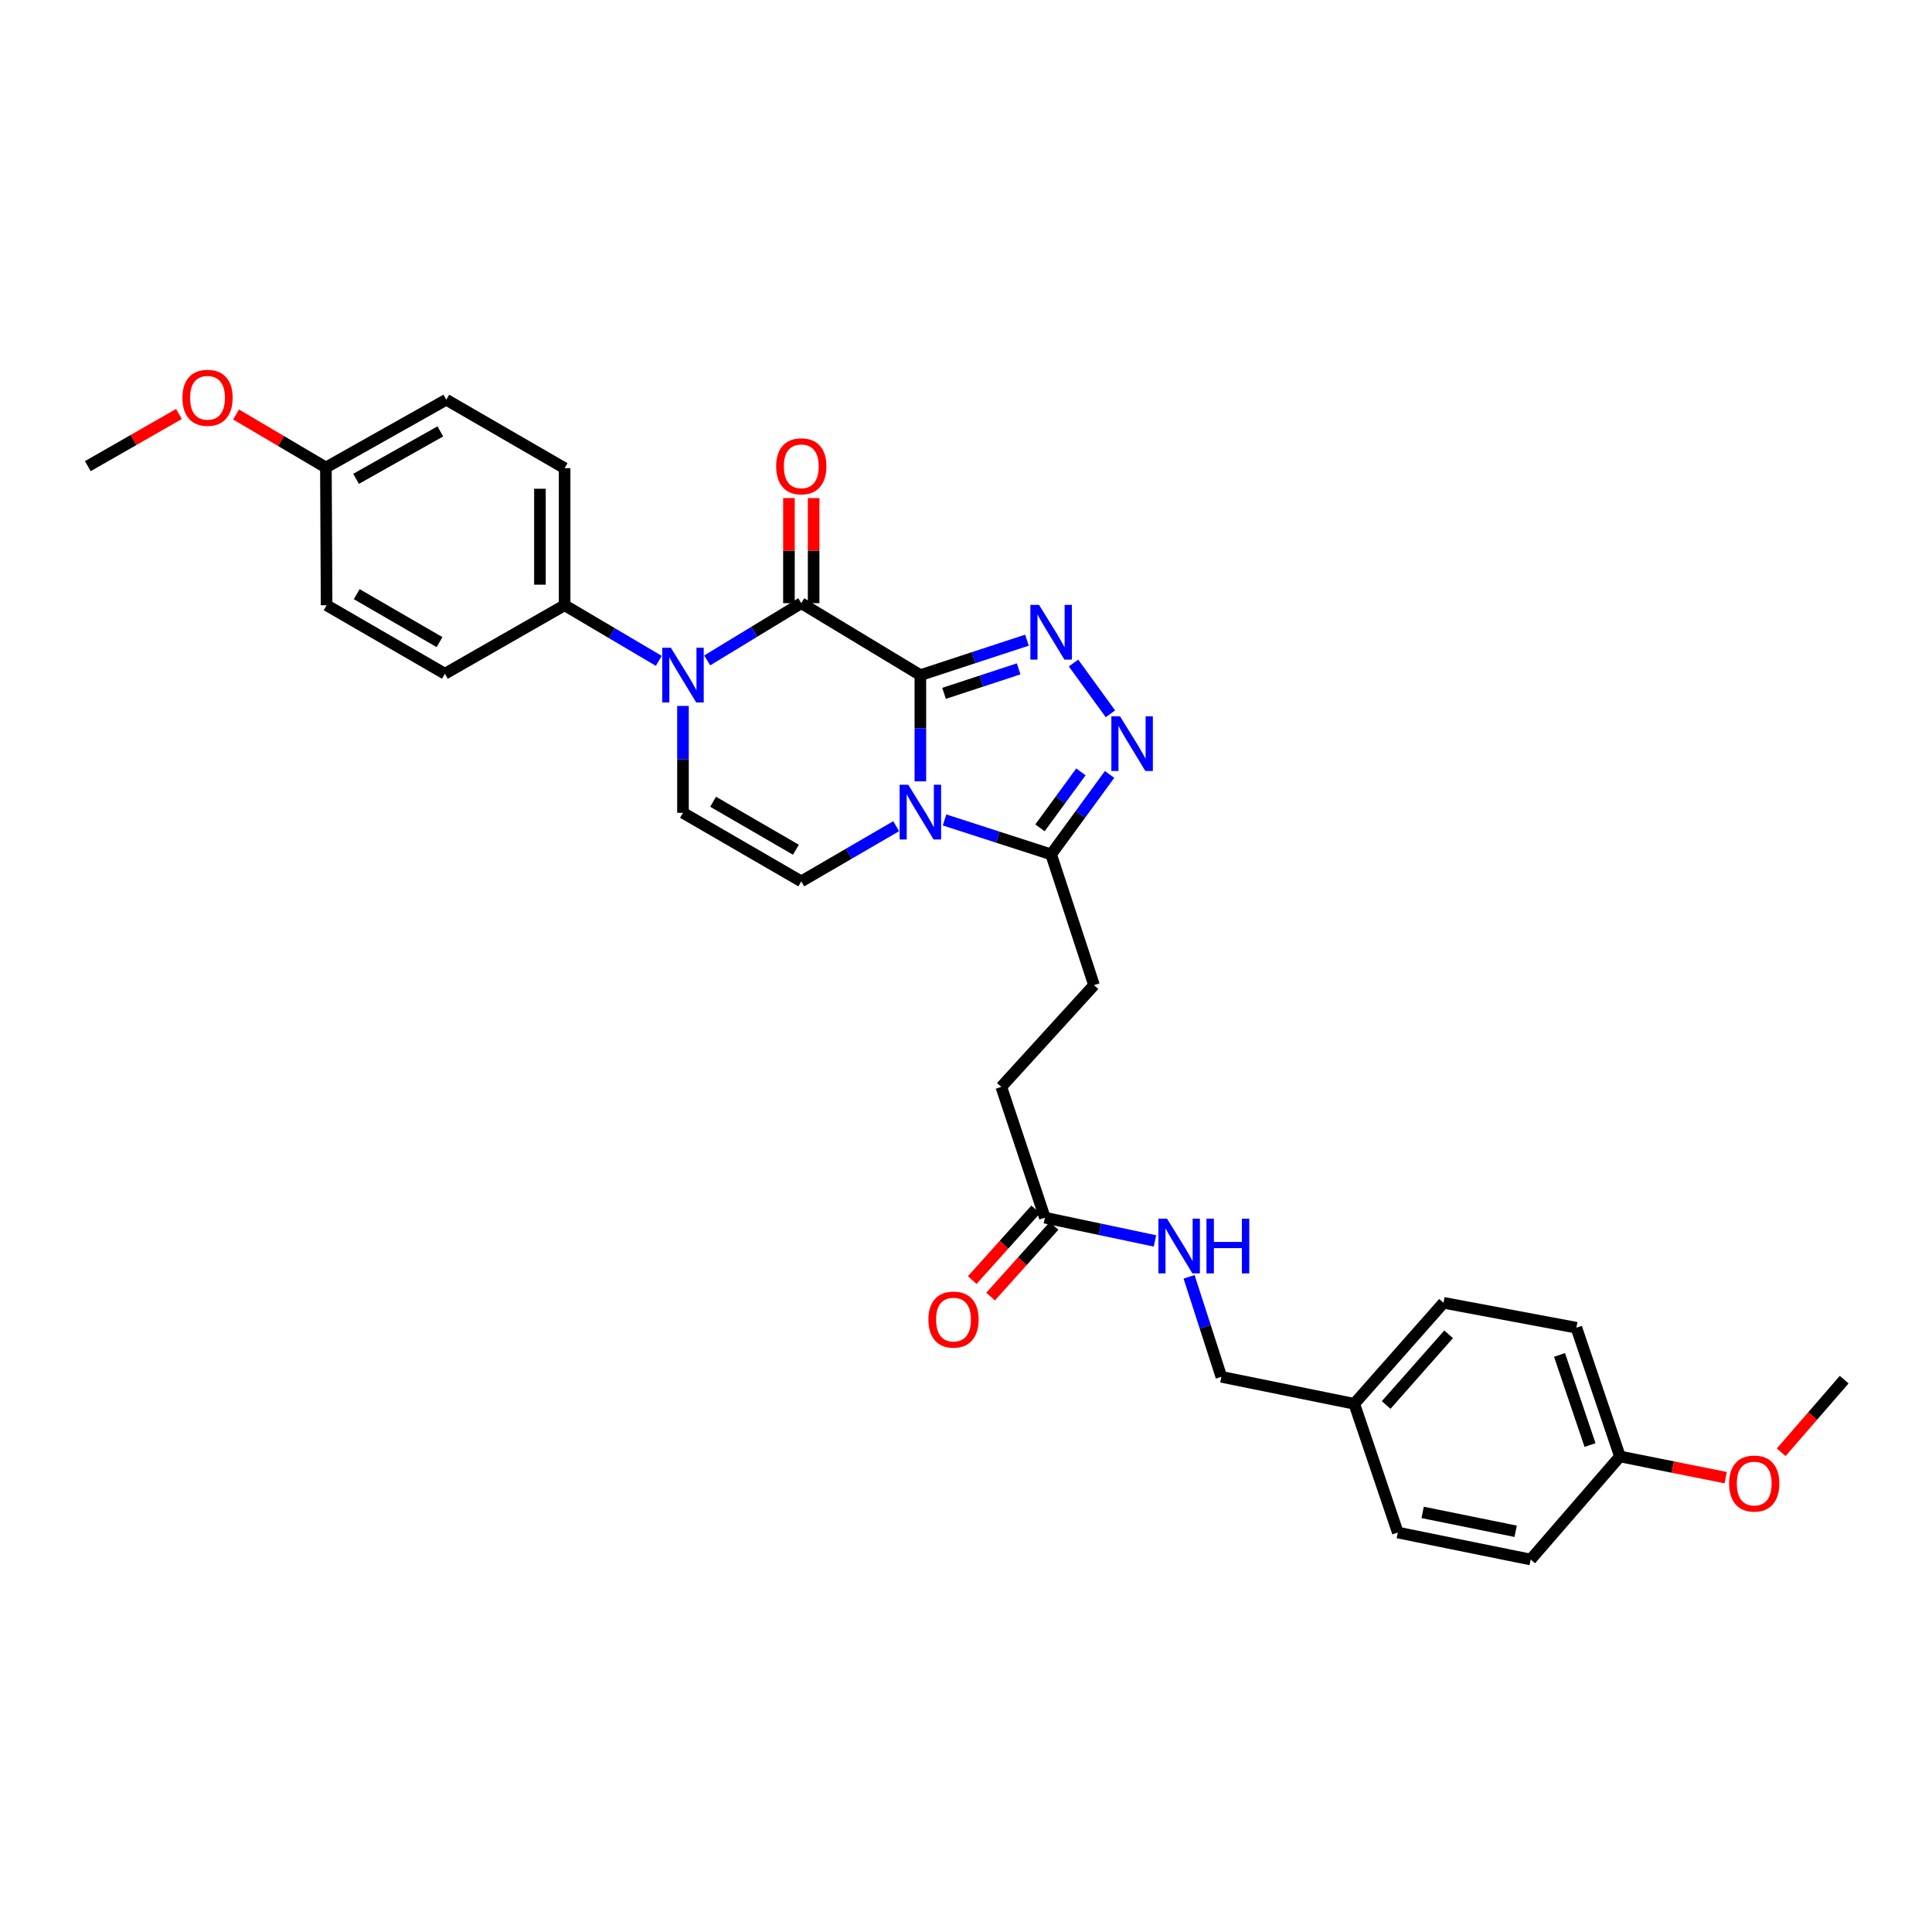 <?xml version='1.0' encoding='iso-8859-1'?>
<svg version='1.1' baseProfile='full'
              xmlns='http://www.w3.org/2000/svg'
                      xmlns:rdkit='http://www.rdkit.org/xml'
                      xmlns:xlink='http://www.w3.org/1999/xlink'
                  xml:space='preserve'
width='1000px' height='1000px' viewBox='0 0 1000 1000'>
<!-- END OF HEADER -->
<rect style='opacity:1.0;fill:#FFFFFF;stroke:none' width='1000' height='1000' x='0' y='0'> </rect>
<path class='bond-0' d='M 476.381,349.451 L 476.381,376.938' style='fill:none;fill-rule:evenodd;stroke:#000000;stroke-width:6px;stroke-linecap:butt;stroke-linejoin:miter;stroke-opacity:1' />
<path class='bond-0' d='M 476.381,376.938 L 476.381,404.425' style='fill:none;fill-rule:evenodd;stroke:#0000FF;stroke-width:6px;stroke-linecap:butt;stroke-linejoin:miter;stroke-opacity:1' />
<path class='bond-1' d='M 476.381,349.451 L 414.743,312.206' style='fill:none;fill-rule:evenodd;stroke:#000000;stroke-width:6px;stroke-linecap:butt;stroke-linejoin:miter;stroke-opacity:1' />
<path class='bond-2' d='M 476.381,349.451 L 503.963,340.402' style='fill:none;fill-rule:evenodd;stroke:#000000;stroke-width:6px;stroke-linecap:butt;stroke-linejoin:miter;stroke-opacity:1' />
<path class='bond-2' d='M 503.963,340.402 L 531.545,331.352' style='fill:none;fill-rule:evenodd;stroke:#0000FF;stroke-width:6px;stroke-linecap:butt;stroke-linejoin:miter;stroke-opacity:1' />
<path class='bond-2' d='M 488.638,358.874 L 507.945,352.54' style='fill:none;fill-rule:evenodd;stroke:#000000;stroke-width:6px;stroke-linecap:butt;stroke-linejoin:miter;stroke-opacity:1' />
<path class='bond-2' d='M 507.945,352.54 L 527.253,346.205' style='fill:none;fill-rule:evenodd;stroke:#0000FF;stroke-width:6px;stroke-linecap:butt;stroke-linejoin:miter;stroke-opacity:1' />
<path class='bond-5' d='M 488.899,424.403 L 516.482,433.317' style='fill:none;fill-rule:evenodd;stroke:#0000FF;stroke-width:6px;stroke-linecap:butt;stroke-linejoin:miter;stroke-opacity:1' />
<path class='bond-5' d='M 516.482,433.317 L 544.066,442.231' style='fill:none;fill-rule:evenodd;stroke:#000000;stroke-width:6px;stroke-linecap:butt;stroke-linejoin:miter;stroke-opacity:1' />
<path class='bond-6' d='M 463.858,427.639 L 439.301,441.919' style='fill:none;fill-rule:evenodd;stroke:#0000FF;stroke-width:6px;stroke-linecap:butt;stroke-linejoin:miter;stroke-opacity:1' />
<path class='bond-6' d='M 439.301,441.919 L 414.743,456.198' style='fill:none;fill-rule:evenodd;stroke:#000000;stroke-width:6px;stroke-linecap:butt;stroke-linejoin:miter;stroke-opacity:1' />
<path class='bond-3' d='M 414.743,312.206 L 390.392,327.017' style='fill:none;fill-rule:evenodd;stroke:#000000;stroke-width:6px;stroke-linecap:butt;stroke-linejoin:miter;stroke-opacity:1' />
<path class='bond-3' d='M 390.392,327.017 L 366.041,341.829' style='fill:none;fill-rule:evenodd;stroke:#0000FF;stroke-width:6px;stroke-linecap:butt;stroke-linejoin:miter;stroke-opacity:1' />
<path class='bond-10' d='M 421.13,312.206 L 421.13,285.008' style='fill:none;fill-rule:evenodd;stroke:#000000;stroke-width:6px;stroke-linecap:butt;stroke-linejoin:miter;stroke-opacity:1' />
<path class='bond-10' d='M 421.13,285.008 L 421.13,257.811' style='fill:none;fill-rule:evenodd;stroke:#FF0000;stroke-width:6px;stroke-linecap:butt;stroke-linejoin:miter;stroke-opacity:1' />
<path class='bond-10' d='M 408.356,312.206 L 408.356,285.008' style='fill:none;fill-rule:evenodd;stroke:#000000;stroke-width:6px;stroke-linecap:butt;stroke-linejoin:miter;stroke-opacity:1' />
<path class='bond-10' d='M 408.356,285.008 L 408.356,257.811' style='fill:none;fill-rule:evenodd;stroke:#FF0000;stroke-width:6px;stroke-linecap:butt;stroke-linejoin:miter;stroke-opacity:1' />
<path class='bond-4' d='M 555.653,343.187 L 574.752,369.466' style='fill:none;fill-rule:evenodd;stroke:#0000FF;stroke-width:6px;stroke-linecap:butt;stroke-linejoin:miter;stroke-opacity:1' />
<path class='bond-7' d='M 353.51,365.393 L 353.51,393.053' style='fill:none;fill-rule:evenodd;stroke:#0000FF;stroke-width:6px;stroke-linecap:butt;stroke-linejoin:miter;stroke-opacity:1' />
<path class='bond-7' d='M 353.51,393.053 L 353.51,420.713' style='fill:none;fill-rule:evenodd;stroke:#000000;stroke-width:6px;stroke-linecap:butt;stroke-linejoin:miter;stroke-opacity:1' />
<path class='bond-8' d='M 340.991,342.058 L 316.616,327.664' style='fill:none;fill-rule:evenodd;stroke:#0000FF;stroke-width:6px;stroke-linecap:butt;stroke-linejoin:miter;stroke-opacity:1' />
<path class='bond-8' d='M 316.616,327.664 L 292.241,313.27' style='fill:none;fill-rule:evenodd;stroke:#000000;stroke-width:6px;stroke-linecap:butt;stroke-linejoin:miter;stroke-opacity:1' />
<path class='bond-31' d='M 574.327,400.85 L 559.197,421.541' style='fill:none;fill-rule:evenodd;stroke:#0000FF;stroke-width:6px;stroke-linecap:butt;stroke-linejoin:miter;stroke-opacity:1' />
<path class='bond-31' d='M 559.197,421.541 L 544.066,442.231' style='fill:none;fill-rule:evenodd;stroke:#000000;stroke-width:6px;stroke-linecap:butt;stroke-linejoin:miter;stroke-opacity:1' />
<path class='bond-31' d='M 559.477,399.517 L 548.885,414' style='fill:none;fill-rule:evenodd;stroke:#0000FF;stroke-width:6px;stroke-linecap:butt;stroke-linejoin:miter;stroke-opacity:1' />
<path class='bond-31' d='M 548.885,414 L 538.293,428.483' style='fill:none;fill-rule:evenodd;stroke:#000000;stroke-width:6px;stroke-linecap:butt;stroke-linejoin:miter;stroke-opacity:1' />
<path class='bond-12' d='M 544.066,442.231 L 566.265,509.901' style='fill:none;fill-rule:evenodd;stroke:#000000;stroke-width:6px;stroke-linecap:butt;stroke-linejoin:miter;stroke-opacity:1' />
<path class='bond-32' d='M 414.743,456.198 L 353.51,420.713' style='fill:none;fill-rule:evenodd;stroke:#000000;stroke-width:6px;stroke-linecap:butt;stroke-linejoin:miter;stroke-opacity:1' />
<path class='bond-32' d='M 411.963,439.822 L 369.1,414.983' style='fill:none;fill-rule:evenodd;stroke:#000000;stroke-width:6px;stroke-linecap:butt;stroke-linejoin:miter;stroke-opacity:1' />
<path class='bond-14' d='M 292.241,313.27 L 292.241,242.335' style='fill:none;fill-rule:evenodd;stroke:#000000;stroke-width:6px;stroke-linecap:butt;stroke-linejoin:miter;stroke-opacity:1' />
<path class='bond-14' d='M 279.466,302.63 L 279.466,252.975' style='fill:none;fill-rule:evenodd;stroke:#000000;stroke-width:6px;stroke-linecap:butt;stroke-linejoin:miter;stroke-opacity:1' />
<path class='bond-15' d='M 292.241,313.27 L 230.283,348.727' style='fill:none;fill-rule:evenodd;stroke:#000000;stroke-width:6px;stroke-linecap:butt;stroke-linejoin:miter;stroke-opacity:1' />
<path class='bond-9' d='M 540.822,630.261 L 518.268,562.576' style='fill:none;fill-rule:evenodd;stroke:#000000;stroke-width:6px;stroke-linecap:butt;stroke-linejoin:miter;stroke-opacity:1' />
<path class='bond-11' d='M 540.822,630.261 L 569.315,636.28' style='fill:none;fill-rule:evenodd;stroke:#000000;stroke-width:6px;stroke-linecap:butt;stroke-linejoin:miter;stroke-opacity:1' />
<path class='bond-11' d='M 569.315,636.28 L 597.808,642.3' style='fill:none;fill-rule:evenodd;stroke:#0000FF;stroke-width:6px;stroke-linecap:butt;stroke-linejoin:miter;stroke-opacity:1' />
<path class='bond-13' d='M 536.07,625.993 L 519.649,644.282' style='fill:none;fill-rule:evenodd;stroke:#000000;stroke-width:6px;stroke-linecap:butt;stroke-linejoin:miter;stroke-opacity:1' />
<path class='bond-13' d='M 519.649,644.282 L 503.228,662.571' style='fill:none;fill-rule:evenodd;stroke:#FF0000;stroke-width:6px;stroke-linecap:butt;stroke-linejoin:miter;stroke-opacity:1' />
<path class='bond-13' d='M 545.575,634.528 L 529.154,652.817' style='fill:none;fill-rule:evenodd;stroke:#000000;stroke-width:6px;stroke-linecap:butt;stroke-linejoin:miter;stroke-opacity:1' />
<path class='bond-13' d='M 529.154,652.817 L 512.733,671.106' style='fill:none;fill-rule:evenodd;stroke:#FF0000;stroke-width:6px;stroke-linecap:butt;stroke-linejoin:miter;stroke-opacity:1' />
<path class='bond-17' d='M 615.468,660.883 L 623.822,686.763' style='fill:none;fill-rule:evenodd;stroke:#0000FF;stroke-width:6px;stroke-linecap:butt;stroke-linejoin:miter;stroke-opacity:1' />
<path class='bond-17' d='M 623.822,686.763 L 632.176,712.643' style='fill:none;fill-rule:evenodd;stroke:#000000;stroke-width:6px;stroke-linecap:butt;stroke-linejoin:miter;stroke-opacity:1' />
<path class='bond-16' d='M 566.265,509.901 L 518.268,562.576' style='fill:none;fill-rule:evenodd;stroke:#000000;stroke-width:6px;stroke-linecap:butt;stroke-linejoin:miter;stroke-opacity:1' />
<path class='bond-22' d='M 292.241,242.335 L 230.993,206.892' style='fill:none;fill-rule:evenodd;stroke:#000000;stroke-width:6px;stroke-linecap:butt;stroke-linejoin:miter;stroke-opacity:1' />
<path class='bond-21' d='M 230.283,348.727 L 169.05,313.27' style='fill:none;fill-rule:evenodd;stroke:#000000;stroke-width:6px;stroke-linecap:butt;stroke-linejoin:miter;stroke-opacity:1' />
<path class='bond-21' d='M 227.5,332.354 L 184.636,307.534' style='fill:none;fill-rule:evenodd;stroke:#000000;stroke-width:6px;stroke-linecap:butt;stroke-linejoin:miter;stroke-opacity:1' />
<path class='bond-18' d='M 632.176,712.643 L 700.967,726.61' style='fill:none;fill-rule:evenodd;stroke:#000000;stroke-width:6px;stroke-linecap:butt;stroke-linejoin:miter;stroke-opacity:1' />
<path class='bond-23' d='M 700.967,726.61 L 723.508,793.245' style='fill:none;fill-rule:evenodd;stroke:#000000;stroke-width:6px;stroke-linecap:butt;stroke-linejoin:miter;stroke-opacity:1' />
<path class='bond-24' d='M 700.967,726.61 L 747.162,674.333' style='fill:none;fill-rule:evenodd;stroke:#000000;stroke-width:6px;stroke-linecap:butt;stroke-linejoin:miter;stroke-opacity:1' />
<path class='bond-24' d='M 717.469,727.228 L 749.806,690.634' style='fill:none;fill-rule:evenodd;stroke:#000000;stroke-width:6px;stroke-linecap:butt;stroke-linejoin:miter;stroke-opacity:1' />
<path class='bond-19' d='M 168.681,241.98 L 169.05,313.27' style='fill:none;fill-rule:evenodd;stroke:#000000;stroke-width:6px;stroke-linecap:butt;stroke-linejoin:miter;stroke-opacity:1' />
<path class='bond-28' d='M 168.681,241.98 L 145.436,228.259' style='fill:none;fill-rule:evenodd;stroke:#000000;stroke-width:6px;stroke-linecap:butt;stroke-linejoin:miter;stroke-opacity:1' />
<path class='bond-28' d='M 145.436,228.259 L 122.191,214.537' style='fill:none;fill-rule:evenodd;stroke:#FF0000;stroke-width:6px;stroke-linecap:butt;stroke-linejoin:miter;stroke-opacity:1' />
<path class='bond-33' d='M 168.681,241.98 L 230.993,206.892' style='fill:none;fill-rule:evenodd;stroke:#000000;stroke-width:6px;stroke-linecap:butt;stroke-linejoin:miter;stroke-opacity:1' />
<path class='bond-33' d='M 184.296,247.848 L 227.914,223.287' style='fill:none;fill-rule:evenodd;stroke:#000000;stroke-width:6px;stroke-linecap:butt;stroke-linejoin:miter;stroke-opacity:1' />
<path class='bond-20' d='M 838.48,753.856 L 815.926,687.222' style='fill:none;fill-rule:evenodd;stroke:#000000;stroke-width:6px;stroke-linecap:butt;stroke-linejoin:miter;stroke-opacity:1' />
<path class='bond-20' d='M 822.997,747.956 L 807.208,701.312' style='fill:none;fill-rule:evenodd;stroke:#000000;stroke-width:6px;stroke-linecap:butt;stroke-linejoin:miter;stroke-opacity:1' />
<path class='bond-27' d='M 838.48,753.856 L 865.845,759.347' style='fill:none;fill-rule:evenodd;stroke:#000000;stroke-width:6px;stroke-linecap:butt;stroke-linejoin:miter;stroke-opacity:1' />
<path class='bond-27' d='M 865.845,759.347 L 893.209,764.837' style='fill:none;fill-rule:evenodd;stroke:#FF0000;stroke-width:6px;stroke-linecap:butt;stroke-linejoin:miter;stroke-opacity:1' />
<path class='bond-34' d='M 838.48,753.856 L 792.271,807.204' style='fill:none;fill-rule:evenodd;stroke:#000000;stroke-width:6px;stroke-linecap:butt;stroke-linejoin:miter;stroke-opacity:1' />
<path class='bond-25' d='M 723.508,793.245 L 792.271,807.204' style='fill:none;fill-rule:evenodd;stroke:#000000;stroke-width:6px;stroke-linecap:butt;stroke-linejoin:miter;stroke-opacity:1' />
<path class='bond-25' d='M 736.364,782.819 L 784.498,792.591' style='fill:none;fill-rule:evenodd;stroke:#000000;stroke-width:6px;stroke-linecap:butt;stroke-linejoin:miter;stroke-opacity:1' />
<path class='bond-26' d='M 747.162,674.333 L 815.926,687.222' style='fill:none;fill-rule:evenodd;stroke:#000000;stroke-width:6px;stroke-linecap:butt;stroke-linejoin:miter;stroke-opacity:1' />
<path class='bond-29' d='M 921.939,751.705 L 938.242,732.901' style='fill:none;fill-rule:evenodd;stroke:#FF0000;stroke-width:6px;stroke-linecap:butt;stroke-linejoin:miter;stroke-opacity:1' />
<path class='bond-29' d='M 938.242,732.901 L 954.545,714.098' style='fill:none;fill-rule:evenodd;stroke:#000000;stroke-width:6px;stroke-linecap:butt;stroke-linejoin:miter;stroke-opacity:1' />
<path class='bond-30' d='M 92.627,214.276 L 69.041,227.777' style='fill:none;fill-rule:evenodd;stroke:#FF0000;stroke-width:6px;stroke-linecap:butt;stroke-linejoin:miter;stroke-opacity:1' />
<path class='bond-30' d='M 69.041,227.777 L 45.455,241.278' style='fill:none;fill-rule:evenodd;stroke:#000000;stroke-width:6px;stroke-linecap:butt;stroke-linejoin:miter;stroke-opacity:1' />
<path  class='atom-1' d='M 470.121 406.198
L 479.401 421.198
Q 480.321 422.678, 481.801 425.358
Q 483.281 428.038, 483.361 428.198
L 483.361 406.198
L 487.121 406.198
L 487.121 434.518
L 483.241 434.518
L 473.281 418.118
Q 472.121 416.198, 470.881 413.998
Q 469.681 411.798, 469.321 411.118
L 469.321 434.518
L 465.641 434.518
L 465.641 406.198
L 470.121 406.198
' fill='#0000FF'/>
<path  class='atom-3' d='M 537.806 313.084
L 547.086 328.084
Q 548.006 329.564, 549.486 332.244
Q 550.966 334.924, 551.046 335.084
L 551.046 313.084
L 554.806 313.084
L 554.806 341.404
L 550.926 341.404
L 540.966 325.004
Q 539.806 323.084, 538.566 320.884
Q 537.366 318.684, 537.006 318.004
L 537.006 341.404
L 533.326 341.404
L 533.326 313.084
L 537.806 313.084
' fill='#0000FF'/>
<path  class='atom-4' d='M 347.25 335.291
L 356.53 350.291
Q 357.45 351.771, 358.93 354.451
Q 360.41 357.131, 360.49 357.291
L 360.49 335.291
L 364.25 335.291
L 364.25 363.611
L 360.37 363.611
L 350.41 347.211
Q 349.25 345.291, 348.01 343.091
Q 346.81 340.891, 346.45 340.211
L 346.45 363.611
L 342.77 363.611
L 342.77 335.291
L 347.25 335.291
' fill='#0000FF'/>
<path  class='atom-5' d='M 579.721 370.755
L 589.001 385.755
Q 589.921 387.235, 591.401 389.915
Q 592.881 392.595, 592.961 392.755
L 592.961 370.755
L 596.721 370.755
L 596.721 399.075
L 592.841 399.075
L 582.881 382.675
Q 581.721 380.755, 580.481 378.555
Q 579.281 376.355, 578.921 375.675
L 578.921 399.075
L 575.241 399.075
L 575.241 370.755
L 579.721 370.755
' fill='#0000FF'/>
<path  class='atom-11' d='M 401.743 241.358
Q 401.743 234.558, 405.103 230.758
Q 408.463 226.958, 414.743 226.958
Q 421.023 226.958, 424.383 230.758
Q 427.743 234.558, 427.743 241.358
Q 427.743 248.238, 424.343 252.158
Q 420.943 256.038, 414.743 256.038
Q 408.503 256.038, 405.103 252.158
Q 401.743 248.278, 401.743 241.358
M 414.743 252.838
Q 419.063 252.838, 421.383 249.958
Q 423.743 247.038, 423.743 241.358
Q 423.743 235.798, 421.383 232.998
Q 419.063 230.158, 414.743 230.158
Q 410.423 230.158, 408.063 232.958
Q 405.743 235.758, 405.743 241.358
Q 405.743 247.078, 408.063 249.958
Q 410.423 252.838, 414.743 252.838
' fill='#FF0000'/>
<path  class='atom-12' d='M 604.064 630.784
L 613.344 645.784
Q 614.264 647.264, 615.744 649.944
Q 617.224 652.624, 617.304 652.784
L 617.304 630.784
L 621.064 630.784
L 621.064 659.104
L 617.184 659.104
L 607.224 642.704
Q 606.064 640.784, 604.824 638.584
Q 603.624 636.384, 603.264 635.704
L 603.264 659.104
L 599.584 659.104
L 599.584 630.784
L 604.064 630.784
' fill='#0000FF'/>
<path  class='atom-12' d='M 624.464 630.784
L 628.304 630.784
L 628.304 642.824
L 642.784 642.824
L 642.784 630.784
L 646.624 630.784
L 646.624 659.104
L 642.784 659.104
L 642.784 646.024
L 628.304 646.024
L 628.304 659.104
L 624.464 659.104
L 624.464 630.784
' fill='#0000FF'/>
<path  class='atom-14' d='M 480.535 683.008
Q 480.535 676.208, 483.895 672.408
Q 487.255 668.608, 493.535 668.608
Q 499.815 668.608, 503.175 672.408
Q 506.535 676.208, 506.535 683.008
Q 506.535 689.888, 503.135 693.808
Q 499.735 697.688, 493.535 697.688
Q 487.295 697.688, 483.895 693.808
Q 480.535 689.928, 480.535 683.008
M 493.535 694.488
Q 497.855 694.488, 500.175 691.608
Q 502.535 688.688, 502.535 683.008
Q 502.535 677.448, 500.175 674.648
Q 497.855 671.808, 493.535 671.808
Q 489.215 671.808, 486.855 674.608
Q 484.535 677.408, 484.535 683.008
Q 484.535 688.728, 486.855 691.608
Q 489.215 694.488, 493.535 694.488
' fill='#FF0000'/>
<path  class='atom-28' d='M 894.982 767.882
Q 894.982 761.082, 898.342 757.282
Q 901.702 753.482, 907.982 753.482
Q 914.262 753.482, 917.622 757.282
Q 920.982 761.082, 920.982 767.882
Q 920.982 774.762, 917.582 778.682
Q 914.182 782.562, 907.982 782.562
Q 901.742 782.562, 898.342 778.682
Q 894.982 774.802, 894.982 767.882
M 907.982 779.362
Q 912.302 779.362, 914.622 776.482
Q 916.982 773.562, 916.982 767.882
Q 916.982 762.322, 914.622 759.522
Q 912.302 756.682, 907.982 756.682
Q 903.662 756.682, 901.302 759.482
Q 898.982 762.282, 898.982 767.882
Q 898.982 773.602, 901.302 776.482
Q 903.662 779.362, 907.982 779.362
' fill='#FF0000'/>
<path  class='atom-29' d='M 94.412 205.894
Q 94.412 199.094, 97.772 195.294
Q 101.132 191.494, 107.412 191.494
Q 113.692 191.494, 117.052 195.294
Q 120.412 199.094, 120.412 205.894
Q 120.412 212.774, 117.012 216.694
Q 113.612 220.574, 107.412 220.574
Q 101.172 220.574, 97.772 216.694
Q 94.412 212.814, 94.412 205.894
M 107.412 217.374
Q 111.732 217.374, 114.052 214.494
Q 116.412 211.574, 116.412 205.894
Q 116.412 200.334, 114.052 197.534
Q 111.732 194.694, 107.412 194.694
Q 103.092 194.694, 100.732 197.494
Q 98.412 200.294, 98.412 205.894
Q 98.412 211.614, 100.732 214.494
Q 103.092 217.374, 107.412 217.374
' fill='#FF0000'/>
</svg>
